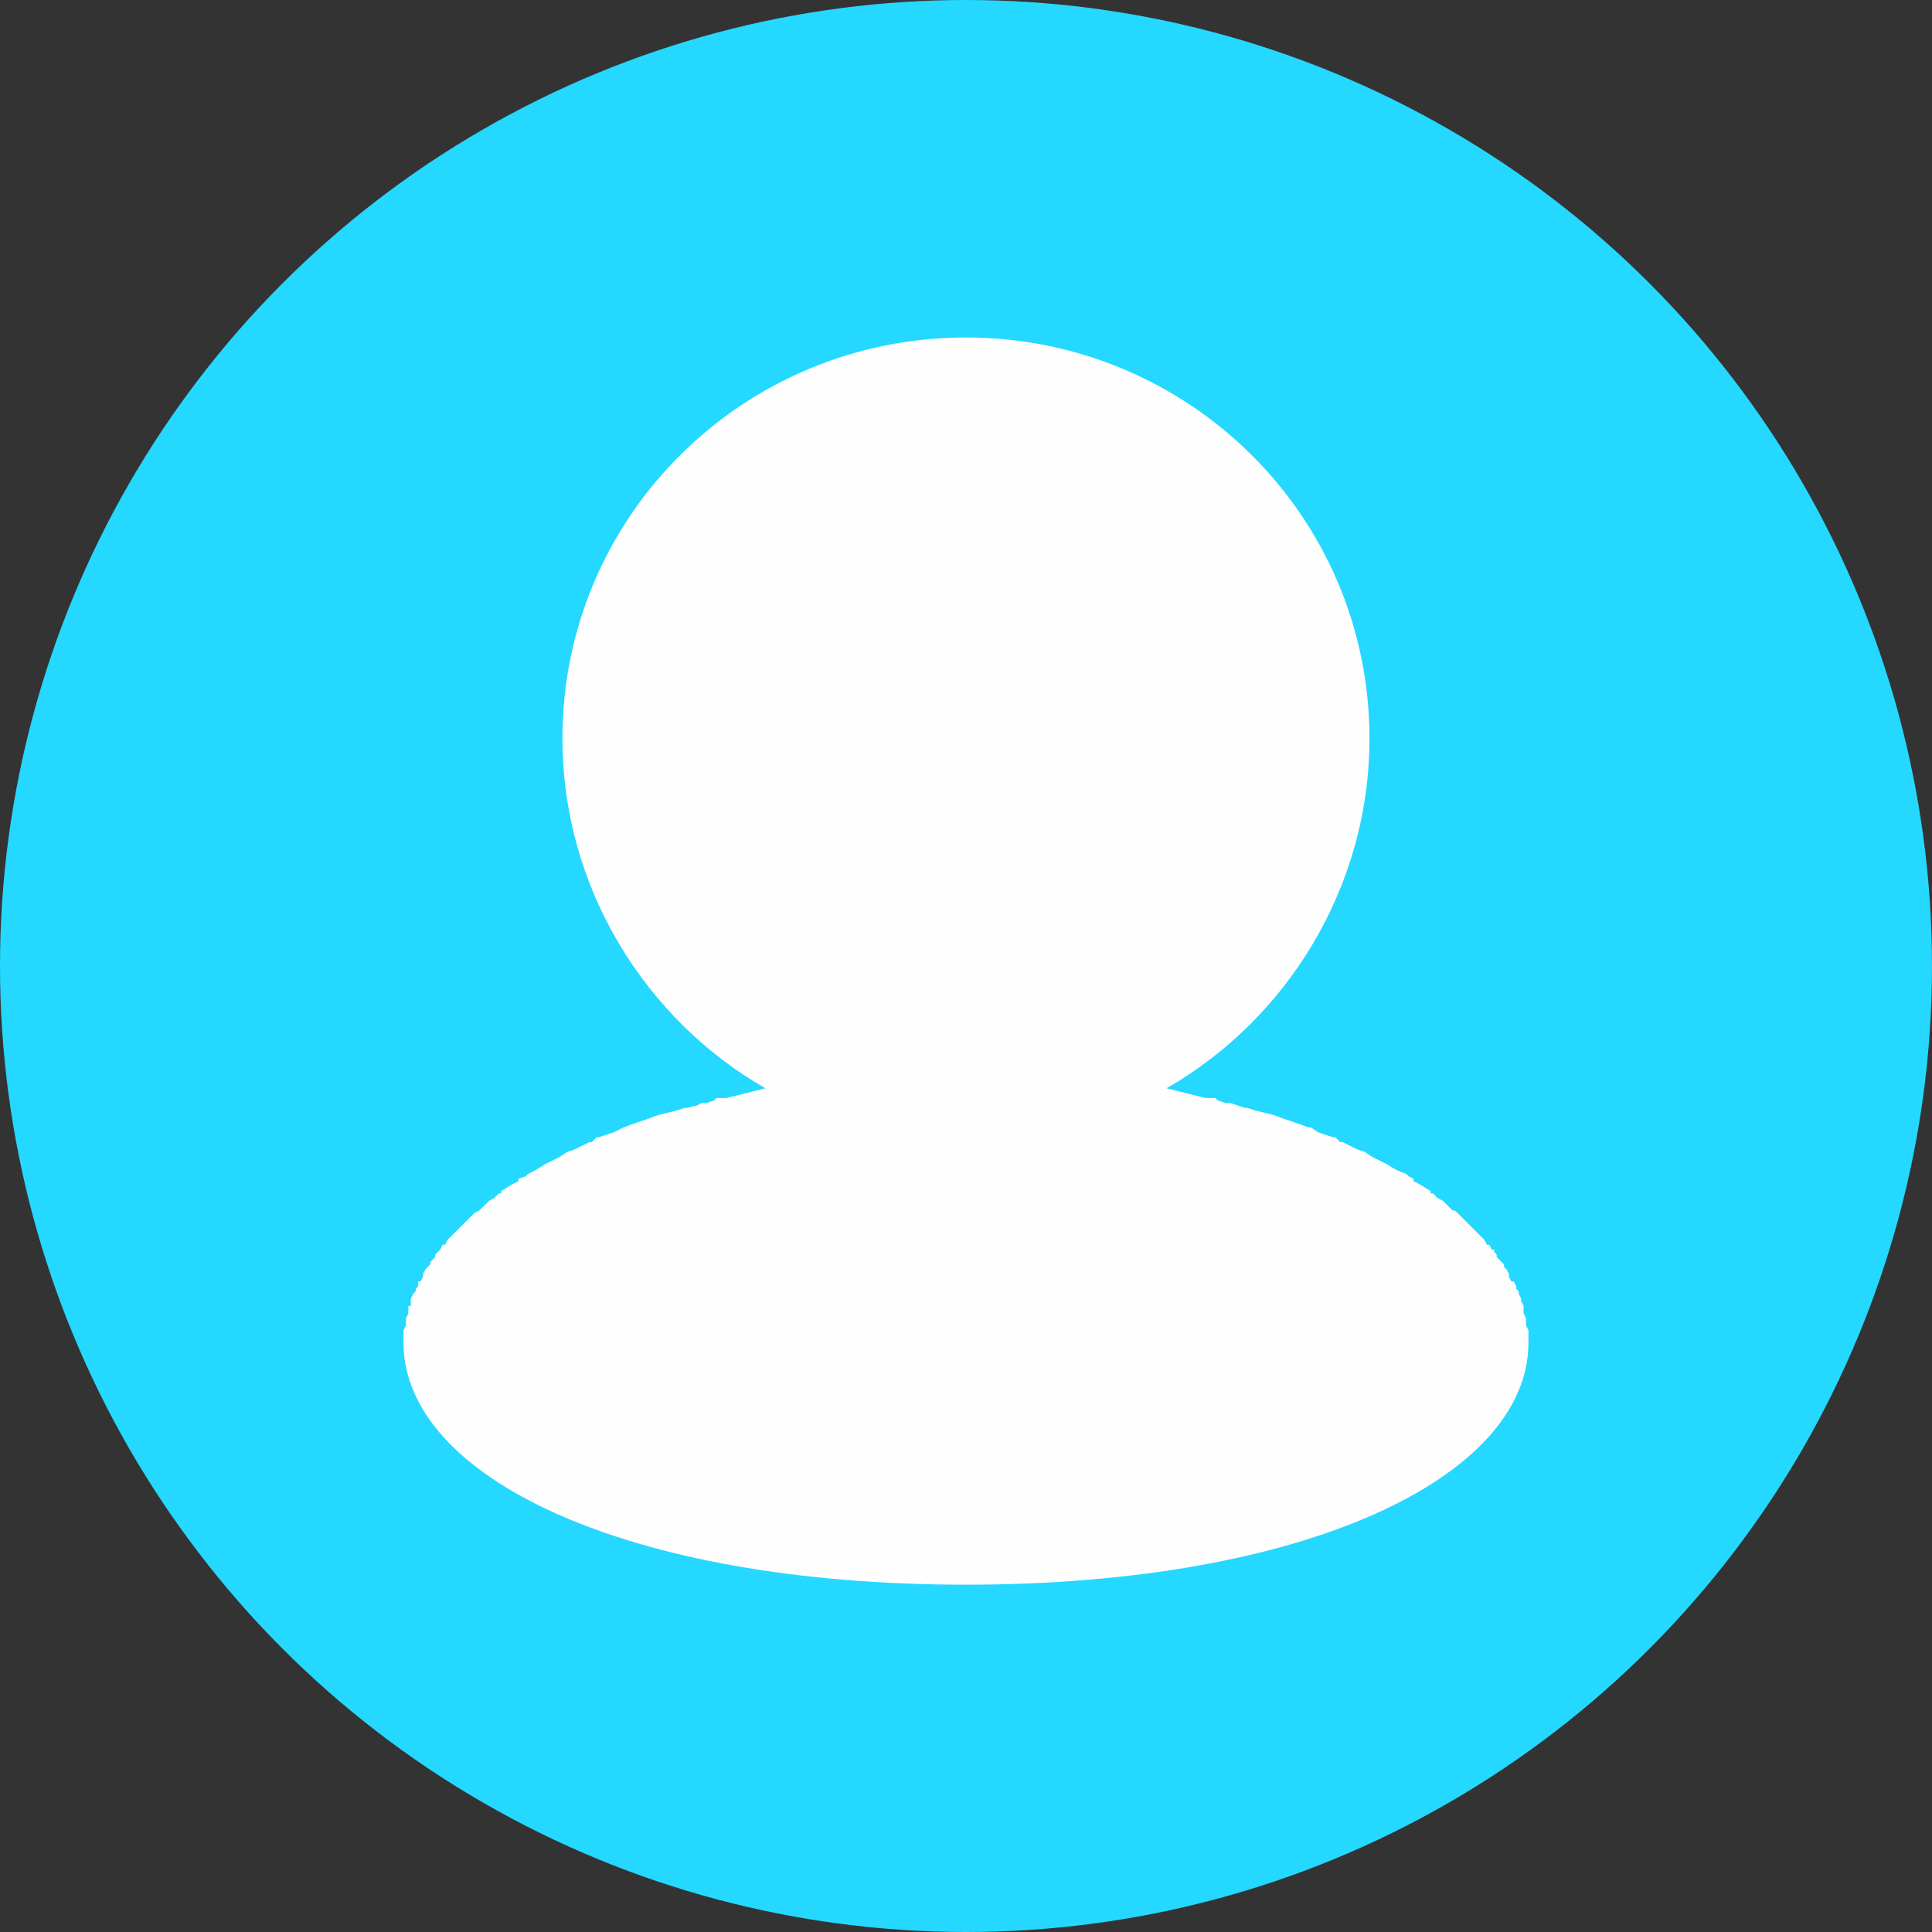 <?xml version="1.0" encoding="UTF-8"?>
<!DOCTYPE svg PUBLIC "-//W3C//DTD SVG 1.1//EN" "http://www.w3.org/Graphics/SVG/1.1/DTD/svg11.dtd">
<!-- Creator: CorelDRAW X7 -->
<svg xmlns="http://www.w3.org/2000/svg" xml:space="preserve" width="10mm" height="10mm" version="1.1" style="shape-rendering:geometricPrecision; text-rendering:geometricPrecision; image-rendering:optimizeQuality; fill-rule:evenodd; clip-rule:evenodd"
viewBox="0 0 790 790"
 xmlns:xlink="http://www.w3.org/1999/xlink">
 <rect x="0" y="0" width="790" height="790" fill="#333333" stroke="none"/>
 <defs>
  <style type="text/css">
   <![CDATA[
    .fil1 {fill:#FEFEFE}
    .fil0 {fill:#24D8FF}
   ]]>
  </style>
 </defs>
 <g id="Warstwa_x0020_1">
  <circle class="fil0" cx="395" cy="395" r="395"/>
  <path class="fil1" d="M477 445l0 0 4 1 0 0 4 1 4 1 4 1 1 0 3 0 1 1 3 1 2 0 3 1 3 1 1 0 3 1 0 0 4 1 0 0 4 1 0 0c5,2 9,3 14,5l1 0 3 2 3 1 0 0 3 1 1 0 2 2 1 0 2 1 2 1 2 1 3 1 0 0 3 2 0 0 2 1 2 1 2 1 0 0c3,2 5,3 8,4l1 1 2 1 0 1 2 1 0 0c2,1 3,2 5,3l0 1 1 0 1 1 1 1 2 1 1 1 1 1 0 0 2 2 1 0 1 1 1 1 1 1 1 1 1 1 0 0 2 2 0 0 2 2 1 1 1 1 1 1 1 2 1 0 1 2 1 0 0 1 1 1 0 1 1 1 1 1 1 1 0 1 1 1 0 0 1 2 0 0 0 1 1 2 1 0 1 2 0 1 1 1 0 1 0 0 1 2 0 0 0 1 1 2 0 0 0 2 0 1 1 2 0 0 0 0 0 2 0 0 0 1 1 2 0 1 0 1 0 1 0 2c0,55 -91,99 -230,99 -139,0 -230,-44 -230,-99l0 -2 0 -1 0 -1 0 -1 1 -2 0 -1 0 0 0 -2 0 0 0 0 1 -2 0 -1 0 -2 1 0 0 -2 0 -1 0 0 1 -2 0 0 1 -1 0 -1 1 -1 0 -2 1 0 1 -2 0 -1 0 0 1 -2 0 0 1 -1 1 -1 0 -1 1 -1 1 -1 0 -1 1 -1 1 -1 0 0 1 -2 1 0 1 -2 1 -1 1 -1 1 -1 2 -2 0 0 2 -2 0 0 1 -1 1 -1 1 -1 1 -1 2 -1 0 0 2 -2 0 0 1 -1 1 -1 2 -1 1 -1 1 -1 1 0 0 -1c2,-1 3,-2 5,-3l0 0 2 -1 0 -1 3 -1 1 -1c2,-1 4,-2 7,-4l0 0 2 -1 2 -1 2 -1 0 0 3 -2 0 0 3 -1 2 -1 2 -1 2 -1 1 0 2 -2 1 0 3 -1 0 0 3 -1 4 -2 0 0c5,-2 9,-3 14,-5l0 0 4 -1 0 0 4 -1 0 0 3 -1 1 0 4 -1 2 -1 2 0 3 -1 1 -1 3 0 1 0 4 -1 4 -1 4 -1 0 0 4 -1 0 0c-49,-28 -83,-82 -83,-143 0,-91 74,-164 165,-164 91,0 165,73 165,164 0,61 -34,115 -83,143z"/>
 </g>
</svg>
